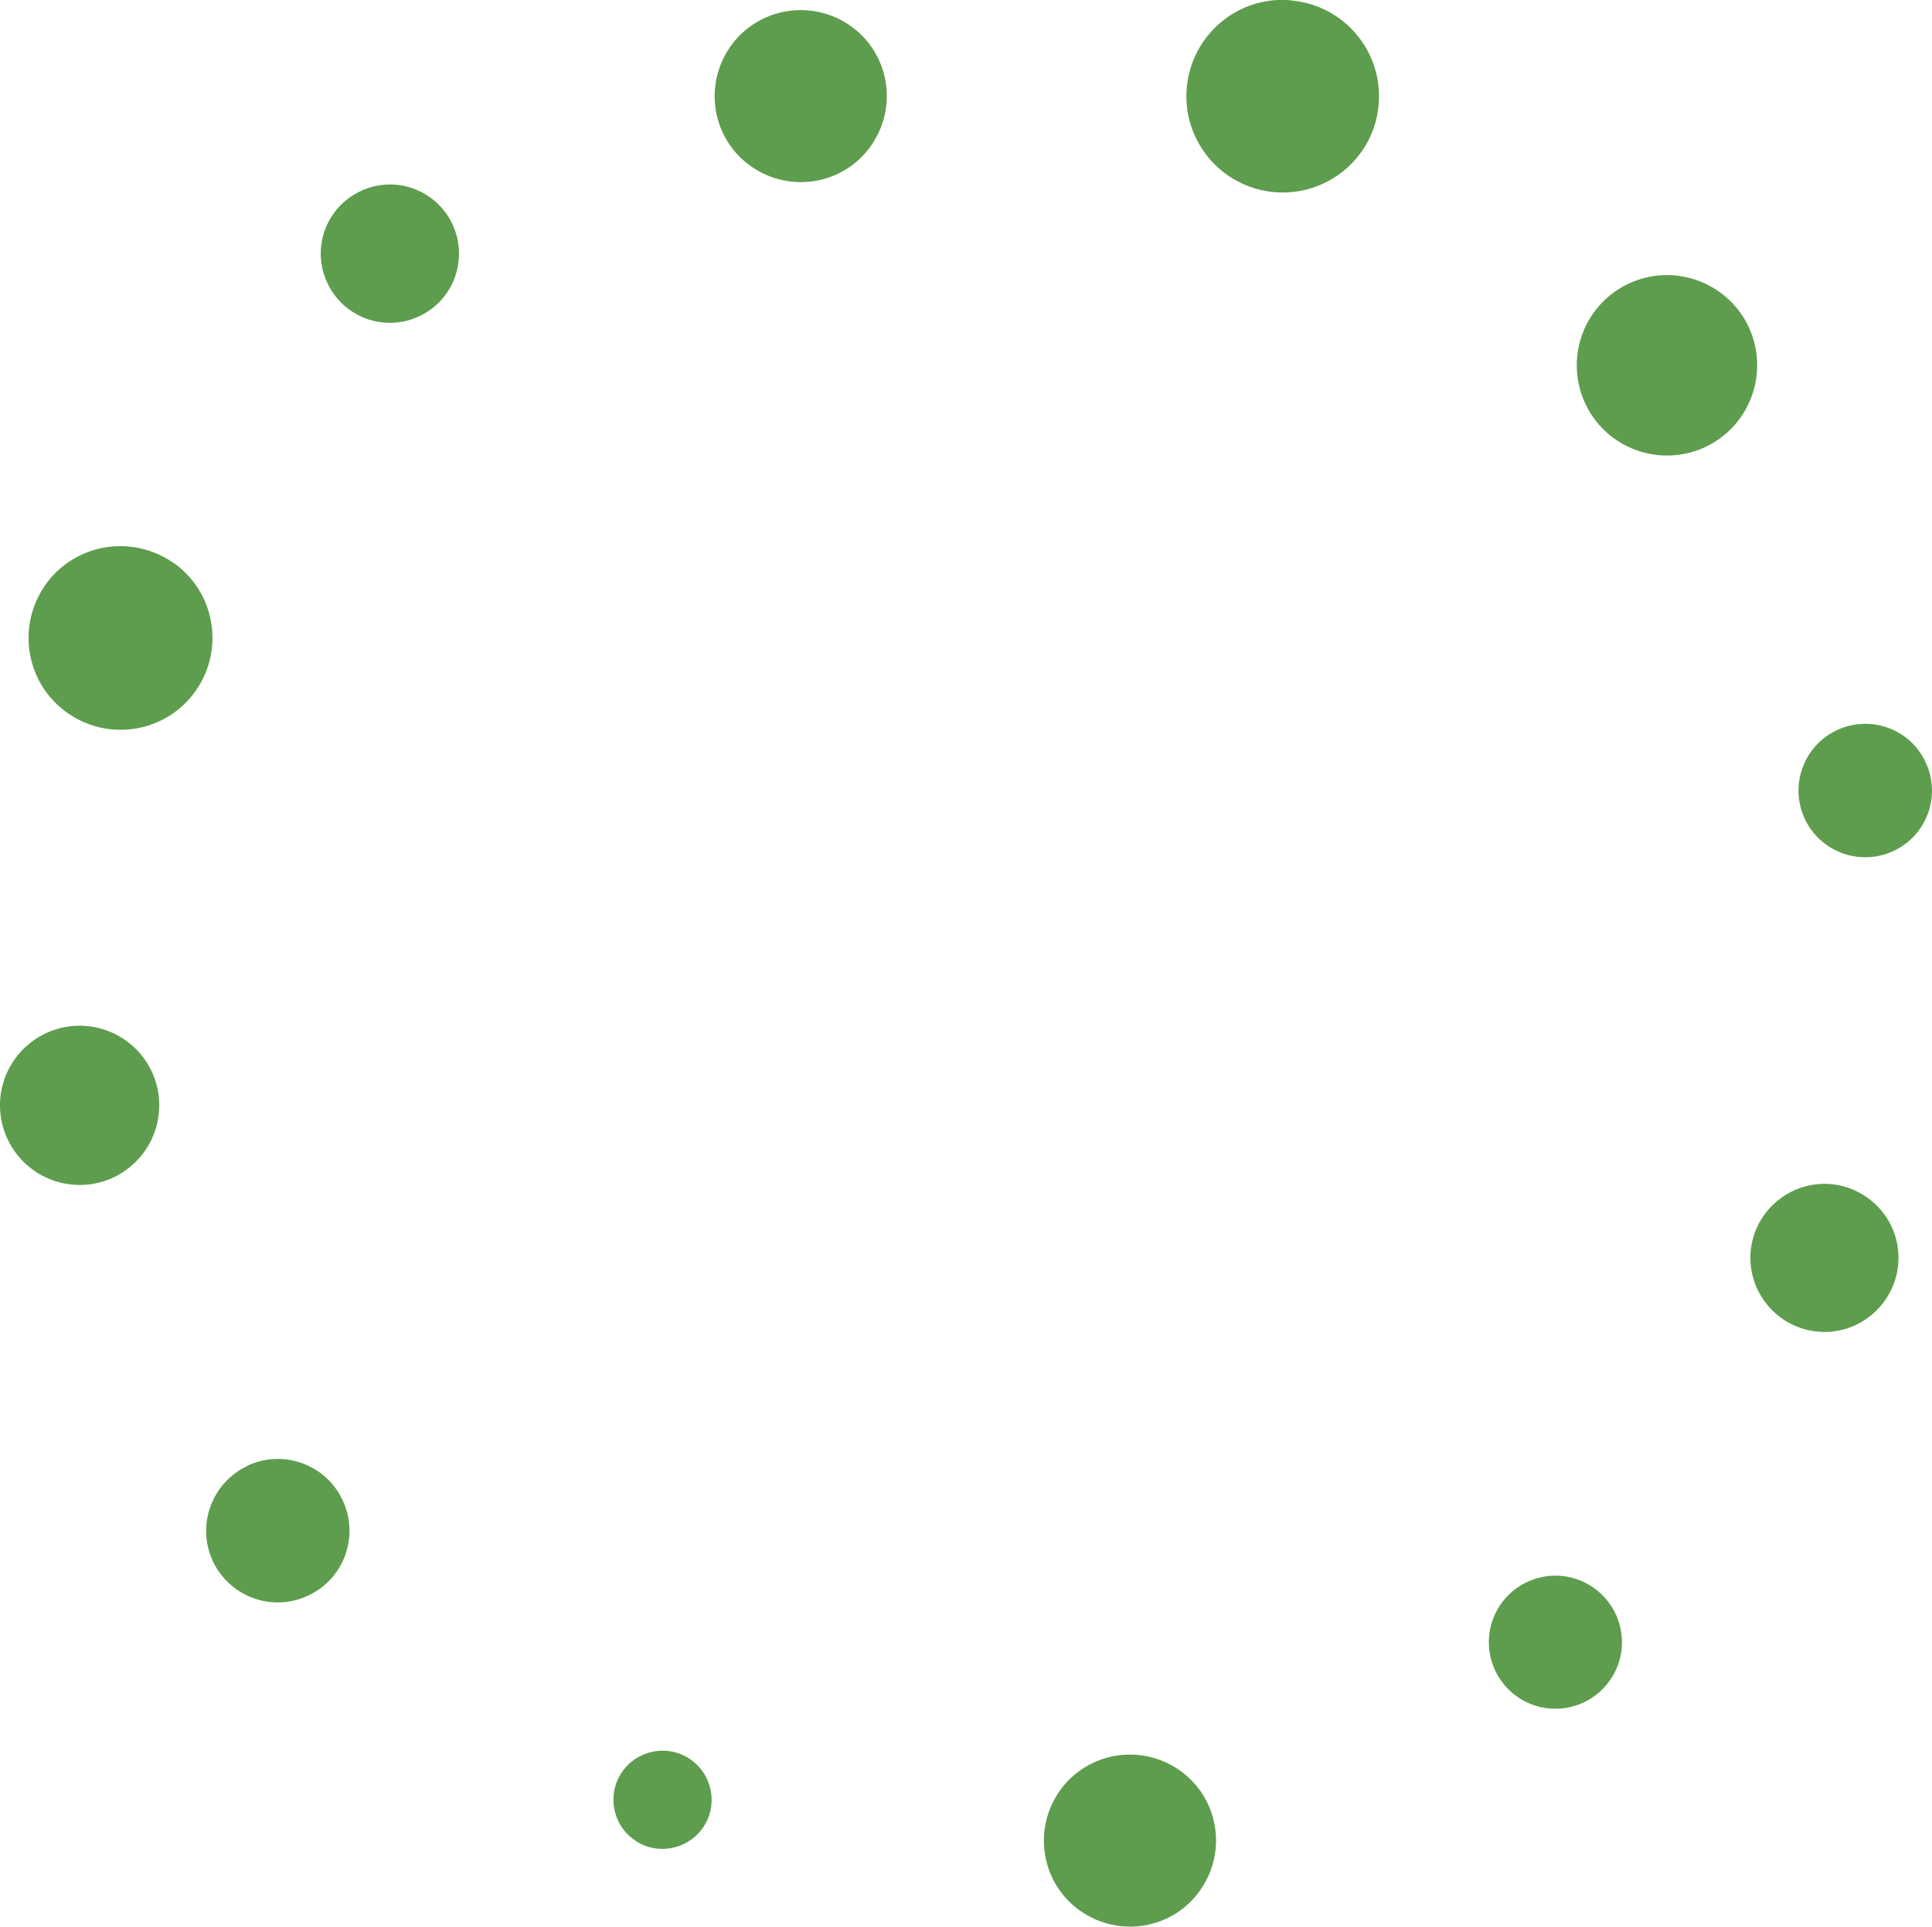 <?xml version="1.0" encoding="UTF-8"?><svg xmlns="http://www.w3.org/2000/svg" viewBox="0 0 73.18 73"><defs><style>.d{fill:#5e9d4e;}</style></defs><g id="a"/><g id="b"><g id="c"><g><path class="d" d="M13.66,7.24c-1.31,.61-1.88,2.17-1.26,3.48,.61,1.31,2.17,1.88,3.48,1.26,1.31-.61,1.87-2.17,1.26-3.48-.61-1.31-2.17-1.88-3.48-1.26Z"/><path class="d" d="M60.36,60.15c-1.14-.8-2.71-.52-3.51,.62-.8,1.14-.52,2.71,.62,3.51,1.14,.8,2.71,.52,3.51-.62,.8-1.14,.52-2.71-.62-3.51Z"/><path class="d" d="M6.56,21.32c-1.58-1.1-3.75-.72-4.85,.85-1.1,1.58-.72,3.75,.86,4.85,1.58,1.1,3.75,.72,4.85-.86,1.1-1.58,.72-3.74-.86-4.85Z"/><path class="d" d="M69.35,44.86c-1.54-.13-2.9,1.01-3.04,2.55-.13,1.54,1.01,2.9,2.55,3.04,1.54,.14,2.9-1.01,3.04-2.55,.14-1.54-1.01-2.9-2.55-3.04Z"/><path class="d" d="M3.28,38.87c-1.66-.14-3.12,1.08-3.27,2.74-.14,1.66,1.08,3.12,2.74,3.27,1.66,.15,3.12-1.08,3.27-2.74,.15-1.66-1.08-3.12-2.74-3.27Z"/><path class="d" d="M72.94,28.88c-.59-1.27-2.09-1.81-3.36-1.22-1.26,.59-1.81,2.09-1.22,3.36,.59,1.26,2.09,1.81,3.36,1.22,1.27-.59,1.81-2.09,1.22-3.36Z"/><path class="d" d="M9.38,55.53c-1.36,.64-1.95,2.25-1.32,3.61,.64,1.36,2.25,1.95,3.61,1.31,1.36-.63,1.95-2.25,1.31-3.61-.63-1.36-2.25-1.95-3.61-1.31Z"/><path class="d" d="M65.1,11.04c-1.55-1.08-3.67-.71-4.76,.84-1.08,1.55-.7,3.68,.84,4.76,1.55,1.08,3.68,.71,4.76-.84,1.08-1.55,.71-3.68-.84-4.76Z"/><path class="d" d="M26.16,66.66c-.84-.59-2-.38-2.59,.46-.59,.84-.38,2,.46,2.59,.84,.59,2,.38,2.59-.46,.59-.84,.38-2-.46-2.59Z"/><path class="d" d="M44.67,67.06c-1.48-1.03-3.51-.67-4.54,.8-1.03,1.48-.68,3.51,.8,4.54,1.48,1.03,3.51,.68,4.54-.8,1.03-1.48,.68-3.51-.8-4.54Z"/><path class="d" d="M32.2,.97c-1.48-1.03-3.51-.67-4.54,.8-1.03,1.48-.68,3.51,.8,4.54,1.48,1.03,3.51,.68,4.54-.8,1.03-1.48,.68-3.51-.8-4.54Z"/><path class="d" d="M48.9,.01c-2.01-.18-3.77,1.31-3.95,3.32-.17,2.01,1.31,3.77,3.32,3.95,2.01,.17,3.78-1.31,3.95-3.31,.18-2.01-1.31-3.78-3.31-3.95Z"/></g></g></g></svg>